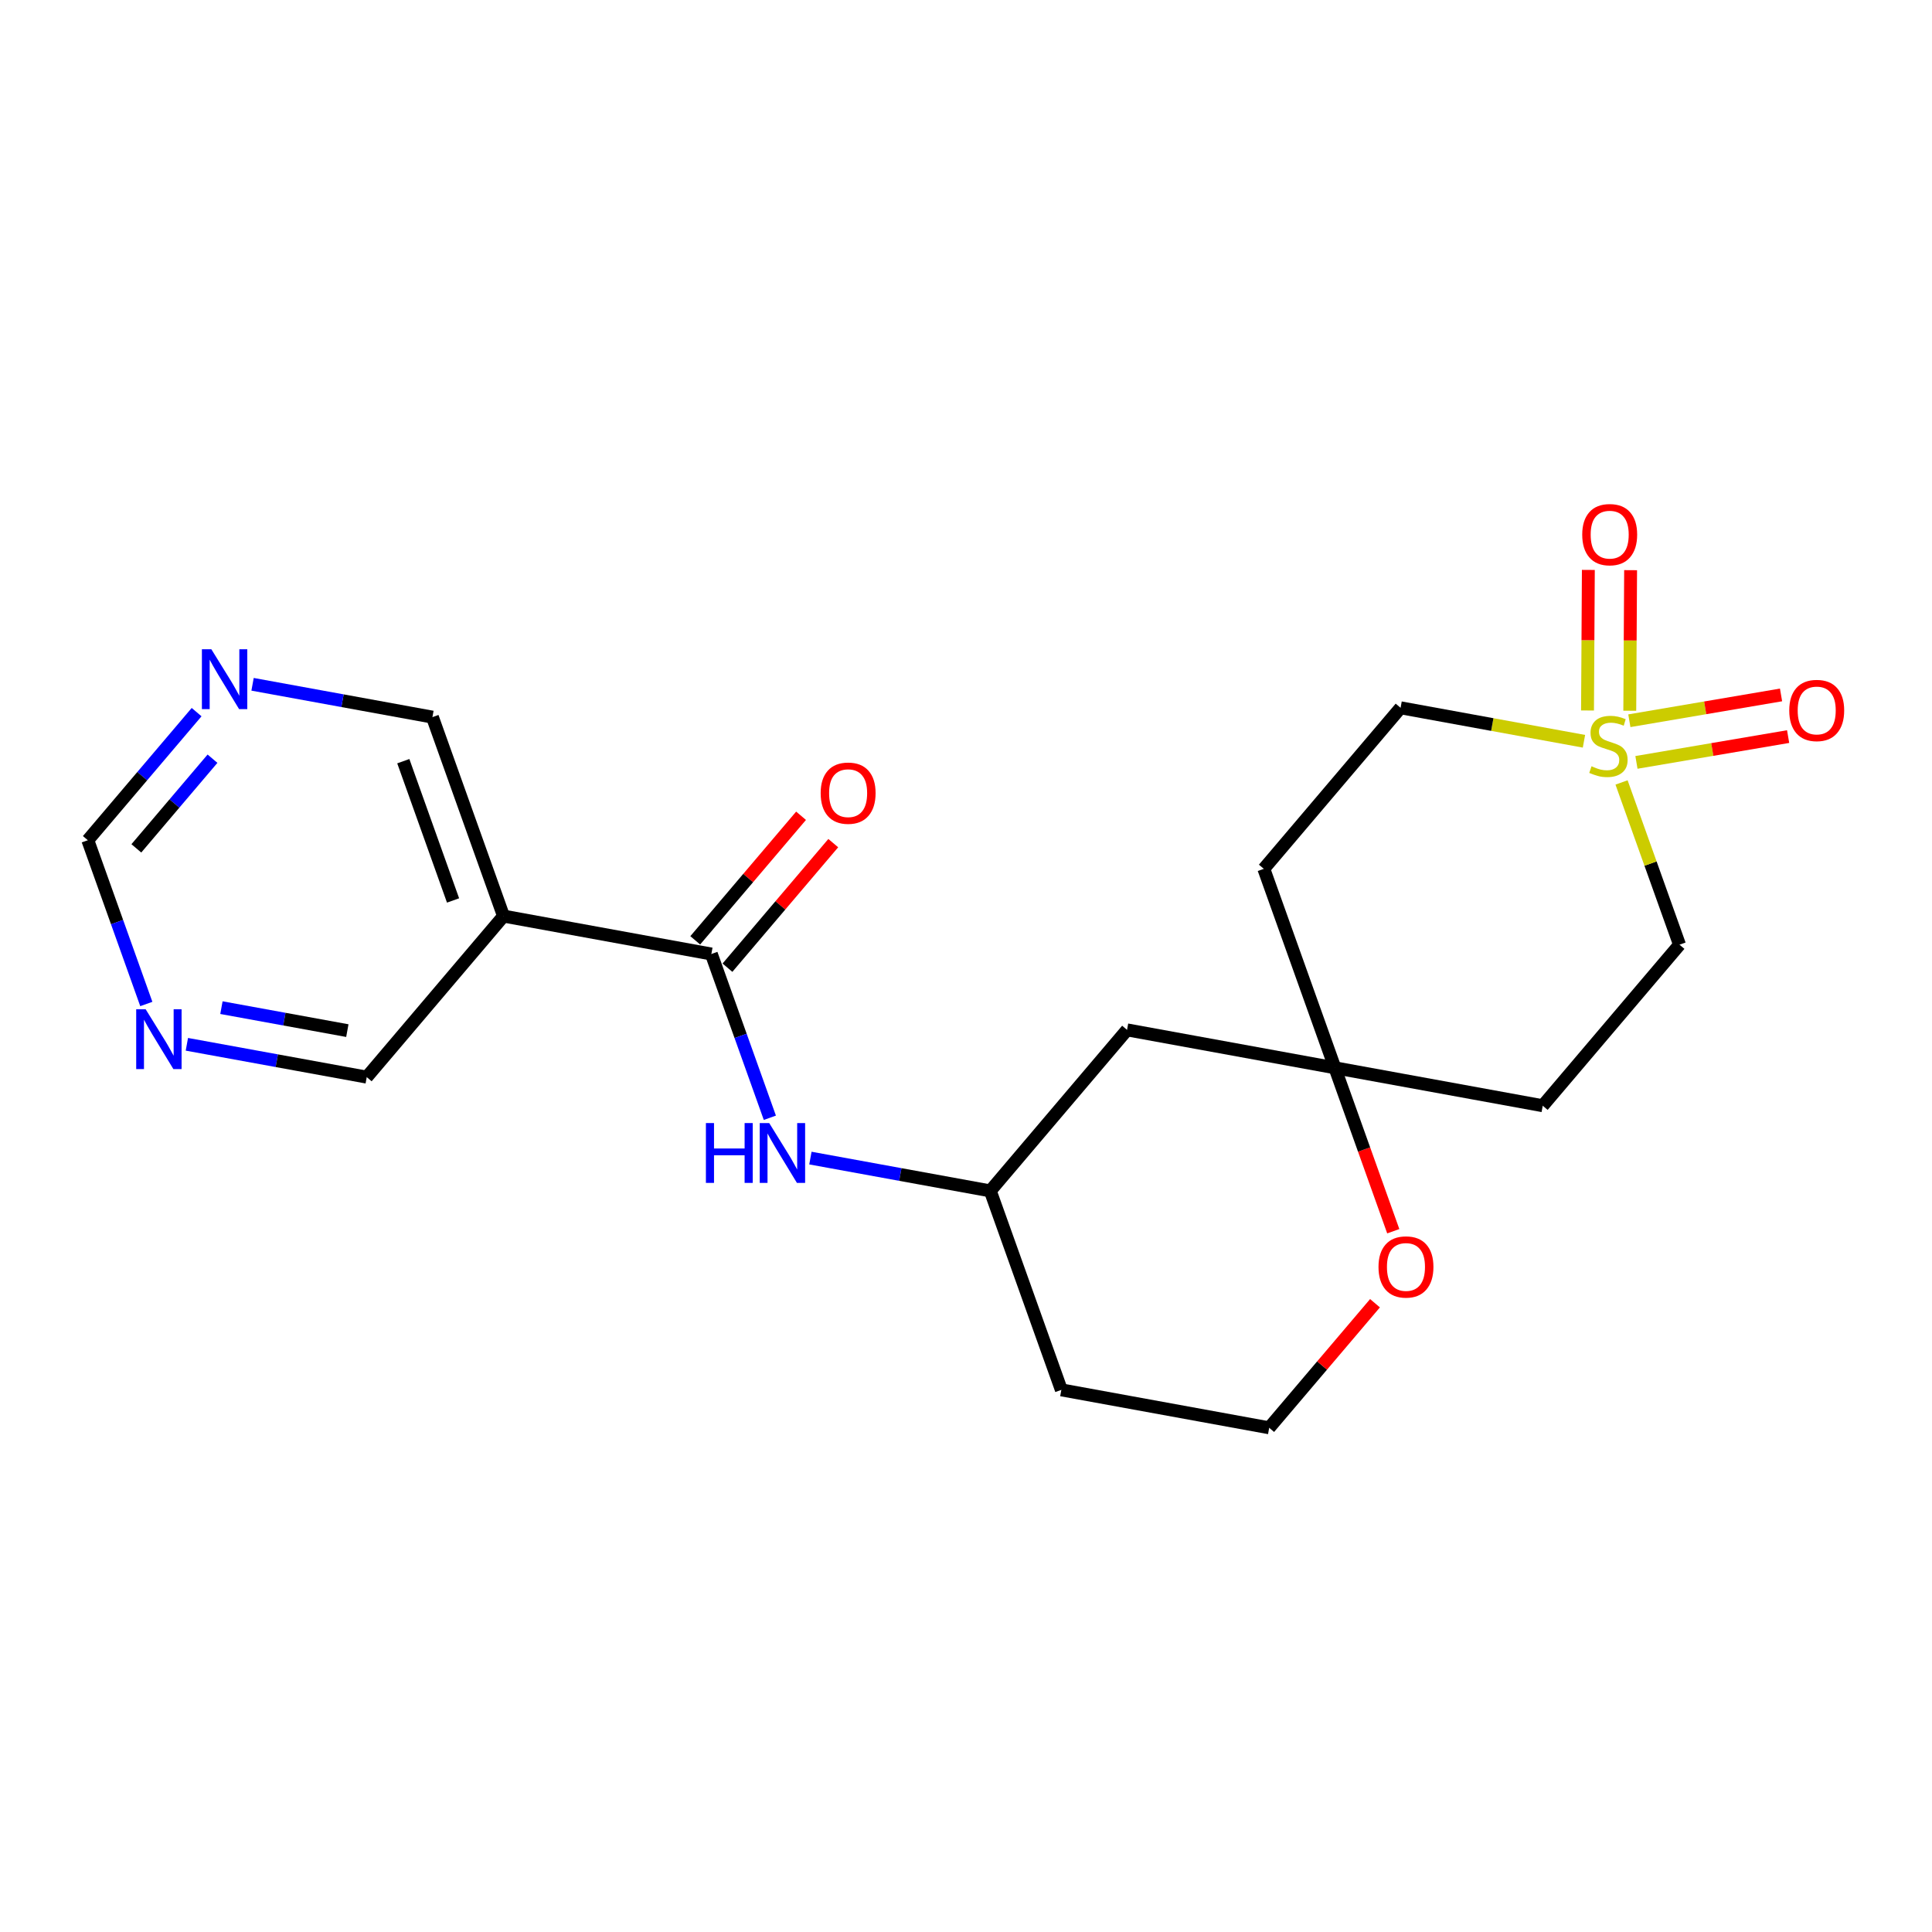 <?xml version='1.0' encoding='iso-8859-1'?>
<svg version='1.1' baseProfile='full'
              xmlns='http://www.w3.org/2000/svg'
                      xmlns:rdkit='http://www.rdkit.org/xml'
                      xmlns:xlink='http://www.w3.org/1999/xlink'
                  xml:space='preserve'
width='300px' height='300px' viewBox='0 0 300 300'>
<!-- END OF HEADER -->
<rect style='opacity:1.0;fill:#FFFFFF;stroke:none' width='300' height='300' x='0' y='0'> </rect>
<rect style='opacity:1.0;fill:#FFFFFF;stroke:none' width='300' height='300' x='0' y='0'> </rect>
<path class='bond-0 atom-0 atom-1' d='M 124.387,126.672 L 116.172,136.343' style='fill:none;fill-rule:evenodd;stroke:#FF0000;stroke-width:2.0px;stroke-linecap:butt;stroke-linejoin:miter;stroke-opacity:1' />
<path class='bond-0 atom-0 atom-1' d='M 116.172,136.343 L 107.958,146.015' style='fill:none;fill-rule:evenodd;stroke:#000000;stroke-width:2.0px;stroke-linecap:butt;stroke-linejoin:miter;stroke-opacity:1' />
<path class='bond-0 atom-0 atom-1' d='M 129.388,130.92 L 121.174,140.591' style='fill:none;fill-rule:evenodd;stroke:#FF0000;stroke-width:2.0px;stroke-linecap:butt;stroke-linejoin:miter;stroke-opacity:1' />
<path class='bond-0 atom-0 atom-1' d='M 121.174,140.591 L 112.959,150.262' style='fill:none;fill-rule:evenodd;stroke:#000000;stroke-width:2.0px;stroke-linecap:butt;stroke-linejoin:miter;stroke-opacity:1' />
<path class='bond-1 atom-1 atom-2' d='M 110.459,148.139 L 115.001,160.853' style='fill:none;fill-rule:evenodd;stroke:#000000;stroke-width:2.0px;stroke-linecap:butt;stroke-linejoin:miter;stroke-opacity:1' />
<path class='bond-1 atom-1 atom-2' d='M 115.001,160.853 L 119.543,173.568' style='fill:none;fill-rule:evenodd;stroke:#0000FF;stroke-width:2.0px;stroke-linecap:butt;stroke-linejoin:miter;stroke-opacity:1' />
<path class='bond-15 atom-1 atom-16' d='M 110.459,148.139 L 78.185,142.249' style='fill:none;fill-rule:evenodd;stroke:#000000;stroke-width:2.0px;stroke-linecap:butt;stroke-linejoin:miter;stroke-opacity:1' />
<path class='bond-2 atom-2 atom-3' d='M 125.839,179.826 L 139.804,182.375' style='fill:none;fill-rule:evenodd;stroke:#0000FF;stroke-width:2.0px;stroke-linecap:butt;stroke-linejoin:miter;stroke-opacity:1' />
<path class='bond-2 atom-2 atom-3' d='M 139.804,182.375 L 153.77,184.923' style='fill:none;fill-rule:evenodd;stroke:#000000;stroke-width:2.0px;stroke-linecap:butt;stroke-linejoin:miter;stroke-opacity:1' />
<path class='bond-3 atom-3 atom-4' d='M 153.77,184.923 L 164.806,215.818' style='fill:none;fill-rule:evenodd;stroke:#000000;stroke-width:2.0px;stroke-linecap:butt;stroke-linejoin:miter;stroke-opacity:1' />
<path class='bond-21 atom-15 atom-3' d='M 175.007,159.918 L 153.77,184.923' style='fill:none;fill-rule:evenodd;stroke:#000000;stroke-width:2.0px;stroke-linecap:butt;stroke-linejoin:miter;stroke-opacity:1' />
<path class='bond-4 atom-4 atom-5' d='M 164.806,215.818 L 197.08,221.708' style='fill:none;fill-rule:evenodd;stroke:#000000;stroke-width:2.0px;stroke-linecap:butt;stroke-linejoin:miter;stroke-opacity:1' />
<path class='bond-5 atom-5 atom-6' d='M 197.08,221.708 L 205.294,212.036' style='fill:none;fill-rule:evenodd;stroke:#000000;stroke-width:2.0px;stroke-linecap:butt;stroke-linejoin:miter;stroke-opacity:1' />
<path class='bond-5 atom-5 atom-6' d='M 205.294,212.036 L 213.509,202.365' style='fill:none;fill-rule:evenodd;stroke:#FF0000;stroke-width:2.0px;stroke-linecap:butt;stroke-linejoin:miter;stroke-opacity:1' />
<path class='bond-6 atom-6 atom-7' d='M 216.347,191.184 L 211.814,178.496' style='fill:none;fill-rule:evenodd;stroke:#FF0000;stroke-width:2.0px;stroke-linecap:butt;stroke-linejoin:miter;stroke-opacity:1' />
<path class='bond-6 atom-6 atom-7' d='M 211.814,178.496 L 207.281,165.807' style='fill:none;fill-rule:evenodd;stroke:#000000;stroke-width:2.0px;stroke-linecap:butt;stroke-linejoin:miter;stroke-opacity:1' />
<path class='bond-7 atom-7 atom-8' d='M 207.281,165.807 L 239.555,171.697' style='fill:none;fill-rule:evenodd;stroke:#000000;stroke-width:2.0px;stroke-linecap:butt;stroke-linejoin:miter;stroke-opacity:1' />
<path class='bond-14 atom-7 atom-15' d='M 207.281,165.807 L 175.007,159.918' style='fill:none;fill-rule:evenodd;stroke:#000000;stroke-width:2.0px;stroke-linecap:butt;stroke-linejoin:miter;stroke-opacity:1' />
<path class='bond-23 atom-14 atom-7' d='M 196.245,134.912 L 207.281,165.807' style='fill:none;fill-rule:evenodd;stroke:#000000;stroke-width:2.0px;stroke-linecap:butt;stroke-linejoin:miter;stroke-opacity:1' />
<path class='bond-8 atom-8 atom-9' d='M 239.555,171.697 L 260.793,146.692' style='fill:none;fill-rule:evenodd;stroke:#000000;stroke-width:2.0px;stroke-linecap:butt;stroke-linejoin:miter;stroke-opacity:1' />
<path class='bond-9 atom-9 atom-10' d='M 260.793,146.692 L 256.293,134.095' style='fill:none;fill-rule:evenodd;stroke:#000000;stroke-width:2.0px;stroke-linecap:butt;stroke-linejoin:miter;stroke-opacity:1' />
<path class='bond-9 atom-9 atom-10' d='M 256.293,134.095 L 251.793,121.498' style='fill:none;fill-rule:evenodd;stroke:#CCCC00;stroke-width:2.0px;stroke-linecap:butt;stroke-linejoin:miter;stroke-opacity:1' />
<path class='bond-10 atom-10 atom-11' d='M 253.07,110.364 L 253.135,99.45' style='fill:none;fill-rule:evenodd;stroke:#CCCC00;stroke-width:2.0px;stroke-linecap:butt;stroke-linejoin:miter;stroke-opacity:1' />
<path class='bond-10 atom-10 atom-11' d='M 253.135,99.45 L 253.2,88.536' style='fill:none;fill-rule:evenodd;stroke:#FF0000;stroke-width:2.0px;stroke-linecap:butt;stroke-linejoin:miter;stroke-opacity:1' />
<path class='bond-10 atom-10 atom-11' d='M 246.508,110.324 L 246.574,99.411' style='fill:none;fill-rule:evenodd;stroke:#CCCC00;stroke-width:2.0px;stroke-linecap:butt;stroke-linejoin:miter;stroke-opacity:1' />
<path class='bond-10 atom-10 atom-11' d='M 246.574,99.411 L 246.639,88.497' style='fill:none;fill-rule:evenodd;stroke:#FF0000;stroke-width:2.0px;stroke-linecap:butt;stroke-linejoin:miter;stroke-opacity:1' />
<path class='bond-11 atom-10 atom-12' d='M 254.106,118.384 L 265.883,116.38' style='fill:none;fill-rule:evenodd;stroke:#CCCC00;stroke-width:2.0px;stroke-linecap:butt;stroke-linejoin:miter;stroke-opacity:1' />
<path class='bond-11 atom-10 atom-12' d='M 265.883,116.38 L 277.66,114.376' style='fill:none;fill-rule:evenodd;stroke:#FF0000;stroke-width:2.0px;stroke-linecap:butt;stroke-linejoin:miter;stroke-opacity:1' />
<path class='bond-11 atom-10 atom-12' d='M 253.005,111.916 L 264.782,109.912' style='fill:none;fill-rule:evenodd;stroke:#CCCC00;stroke-width:2.0px;stroke-linecap:butt;stroke-linejoin:miter;stroke-opacity:1' />
<path class='bond-11 atom-10 atom-12' d='M 264.782,109.912 L 276.56,107.907' style='fill:none;fill-rule:evenodd;stroke:#FF0000;stroke-width:2.0px;stroke-linecap:butt;stroke-linejoin:miter;stroke-opacity:1' />
<path class='bond-12 atom-10 atom-13' d='M 245.957,115.103 L 231.72,112.505' style='fill:none;fill-rule:evenodd;stroke:#CCCC00;stroke-width:2.0px;stroke-linecap:butt;stroke-linejoin:miter;stroke-opacity:1' />
<path class='bond-12 atom-10 atom-13' d='M 231.72,112.505 L 217.482,109.907' style='fill:none;fill-rule:evenodd;stroke:#000000;stroke-width:2.0px;stroke-linecap:butt;stroke-linejoin:miter;stroke-opacity:1' />
<path class='bond-13 atom-13 atom-14' d='M 217.482,109.907 L 196.245,134.912' style='fill:none;fill-rule:evenodd;stroke:#000000;stroke-width:2.0px;stroke-linecap:butt;stroke-linejoin:miter;stroke-opacity:1' />
<path class='bond-16 atom-16 atom-17' d='M 78.185,142.249 L 67.148,111.354' style='fill:none;fill-rule:evenodd;stroke:#000000;stroke-width:2.0px;stroke-linecap:butt;stroke-linejoin:miter;stroke-opacity:1' />
<path class='bond-16 atom-16 atom-17' d='M 70.35,139.822 L 62.625,118.196' style='fill:none;fill-rule:evenodd;stroke:#000000;stroke-width:2.0px;stroke-linecap:butt;stroke-linejoin:miter;stroke-opacity:1' />
<path class='bond-22 atom-21 atom-16' d='M 56.947,167.255 L 78.185,142.249' style='fill:none;fill-rule:evenodd;stroke:#000000;stroke-width:2.0px;stroke-linecap:butt;stroke-linejoin:miter;stroke-opacity:1' />
<path class='bond-17 atom-17 atom-18' d='M 67.148,111.354 L 53.183,108.806' style='fill:none;fill-rule:evenodd;stroke:#000000;stroke-width:2.0px;stroke-linecap:butt;stroke-linejoin:miter;stroke-opacity:1' />
<path class='bond-17 atom-17 atom-18' d='M 53.183,108.806 L 39.218,106.257' style='fill:none;fill-rule:evenodd;stroke:#0000FF;stroke-width:2.0px;stroke-linecap:butt;stroke-linejoin:miter;stroke-opacity:1' />
<path class='bond-18 atom-18 atom-19' d='M 30.53,110.579 L 22.083,120.524' style='fill:none;fill-rule:evenodd;stroke:#0000FF;stroke-width:2.0px;stroke-linecap:butt;stroke-linejoin:miter;stroke-opacity:1' />
<path class='bond-18 atom-18 atom-19' d='M 22.083,120.524 L 13.636,130.47' style='fill:none;fill-rule:evenodd;stroke:#000000;stroke-width:2.0px;stroke-linecap:butt;stroke-linejoin:miter;stroke-opacity:1' />
<path class='bond-18 atom-18 atom-19' d='M 32.997,117.81 L 27.084,124.772' style='fill:none;fill-rule:evenodd;stroke:#0000FF;stroke-width:2.0px;stroke-linecap:butt;stroke-linejoin:miter;stroke-opacity:1' />
<path class='bond-18 atom-18 atom-19' d='M 27.084,124.772 L 21.172,131.734' style='fill:none;fill-rule:evenodd;stroke:#000000;stroke-width:2.0px;stroke-linecap:butt;stroke-linejoin:miter;stroke-opacity:1' />
<path class='bond-19 atom-19 atom-20' d='M 13.636,130.47 L 18.178,143.185' style='fill:none;fill-rule:evenodd;stroke:#000000;stroke-width:2.0px;stroke-linecap:butt;stroke-linejoin:miter;stroke-opacity:1' />
<path class='bond-19 atom-19 atom-20' d='M 18.178,143.185 L 22.72,155.899' style='fill:none;fill-rule:evenodd;stroke:#0000FF;stroke-width:2.0px;stroke-linecap:butt;stroke-linejoin:miter;stroke-opacity:1' />
<path class='bond-20 atom-20 atom-21' d='M 29.017,162.158 L 42.982,164.706' style='fill:none;fill-rule:evenodd;stroke:#0000FF;stroke-width:2.0px;stroke-linecap:butt;stroke-linejoin:miter;stroke-opacity:1' />
<path class='bond-20 atom-20 atom-21' d='M 42.982,164.706 L 56.947,167.255' style='fill:none;fill-rule:evenodd;stroke:#000000;stroke-width:2.0px;stroke-linecap:butt;stroke-linejoin:miter;stroke-opacity:1' />
<path class='bond-20 atom-20 atom-21' d='M 34.384,156.467 L 44.16,158.251' style='fill:none;fill-rule:evenodd;stroke:#0000FF;stroke-width:2.0px;stroke-linecap:butt;stroke-linejoin:miter;stroke-opacity:1' />
<path class='bond-20 atom-20 atom-21' d='M 44.16,158.251 L 53.935,160.035' style='fill:none;fill-rule:evenodd;stroke:#000000;stroke-width:2.0px;stroke-linecap:butt;stroke-linejoin:miter;stroke-opacity:1' />
<path  class='atom-0' d='M 127.432 123.159
Q 127.432 120.929, 128.534 119.682
Q 129.636 118.435, 131.696 118.435
Q 133.757 118.435, 134.859 119.682
Q 135.961 120.929, 135.961 123.159
Q 135.961 125.417, 134.846 126.703
Q 133.731 127.976, 131.696 127.976
Q 129.649 127.976, 128.534 126.703
Q 127.432 125.43, 127.432 123.159
M 131.696 126.926
Q 133.114 126.926, 133.875 125.981
Q 134.649 125.023, 134.649 123.159
Q 134.649 121.335, 133.875 120.417
Q 133.114 119.485, 131.696 119.485
Q 130.279 119.485, 129.505 120.404
Q 128.744 121.322, 128.744 123.159
Q 128.744 125.036, 129.505 125.981
Q 130.279 126.926, 131.696 126.926
' fill='#FF0000'/>
<path  class='atom-2' d='M 109.613 174.388
L 110.872 174.388
L 110.872 178.338
L 115.623 178.338
L 115.623 174.388
L 116.883 174.388
L 116.883 183.679
L 115.623 183.679
L 115.623 179.388
L 110.872 179.388
L 110.872 183.679
L 109.613 183.679
L 109.613 174.388
' fill='#0000FF'/>
<path  class='atom-2' d='M 119.442 174.388
L 122.486 179.309
Q 122.788 179.795, 123.274 180.674
Q 123.759 181.553, 123.785 181.606
L 123.785 174.388
L 125.019 174.388
L 125.019 183.679
L 123.746 183.679
L 120.478 178.299
Q 120.098 177.669, 119.691 176.947
Q 119.297 176.225, 119.179 176.002
L 119.179 183.679
L 117.972 183.679
L 117.972 174.388
L 119.442 174.388
' fill='#0000FF'/>
<path  class='atom-6' d='M 214.053 196.729
Q 214.053 194.498, 215.155 193.251
Q 216.258 192.005, 218.318 192.005
Q 220.378 192.005, 221.48 193.251
Q 222.583 194.498, 222.583 196.729
Q 222.583 198.986, 221.467 200.272
Q 220.352 201.545, 218.318 201.545
Q 216.271 201.545, 215.155 200.272
Q 214.053 198.999, 214.053 196.729
M 218.318 200.495
Q 219.735 200.495, 220.496 199.55
Q 221.271 198.592, 221.271 196.729
Q 221.271 194.905, 220.496 193.986
Q 219.735 193.054, 218.318 193.054
Q 216.901 193.054, 216.126 193.973
Q 215.365 194.892, 215.365 196.729
Q 215.365 198.605, 216.126 199.55
Q 216.901 200.495, 218.318 200.495
' fill='#FF0000'/>
<path  class='atom-10' d='M 247.132 118.985
Q 247.237 119.025, 247.67 119.209
Q 248.103 119.392, 248.576 119.51
Q 249.061 119.615, 249.533 119.615
Q 250.413 119.615, 250.924 119.195
Q 251.436 118.762, 251.436 118.014
Q 251.436 117.503, 251.174 117.188
Q 250.924 116.873, 250.531 116.702
Q 250.137 116.531, 249.481 116.335
Q 248.654 116.085, 248.156 115.849
Q 247.67 115.613, 247.316 115.114
Q 246.975 114.616, 246.975 113.776
Q 246.975 112.608, 247.762 111.886
Q 248.562 111.164, 250.137 111.164
Q 251.213 111.164, 252.434 111.676
L 252.132 112.686
Q 251.016 112.227, 250.176 112.227
Q 249.271 112.227, 248.772 112.608
Q 248.274 112.975, 248.287 113.618
Q 248.287 114.117, 248.536 114.419
Q 248.799 114.721, 249.166 114.891
Q 249.547 115.062, 250.176 115.259
Q 251.016 115.521, 251.515 115.783
Q 252.014 116.046, 252.368 116.584
Q 252.735 117.109, 252.735 118.014
Q 252.735 119.3, 251.869 119.996
Q 251.016 120.678, 249.586 120.678
Q 248.759 120.678, 248.129 120.495
Q 247.513 120.324, 246.778 120.022
L 247.132 118.985
' fill='#CCCC00'/>
<path  class='atom-11' d='M 245.687 83.016
Q 245.687 80.785, 246.79 79.539
Q 247.892 78.292, 249.952 78.292
Q 252.013 78.292, 253.115 79.539
Q 254.217 80.785, 254.217 83.016
Q 254.217 85.273, 253.102 86.559
Q 251.986 87.832, 249.952 87.832
Q 247.905 87.832, 246.79 86.559
Q 245.687 85.287, 245.687 83.016
M 249.952 86.782
Q 251.37 86.782, 252.131 85.838
Q 252.905 84.88, 252.905 83.016
Q 252.905 81.192, 252.131 80.274
Q 251.37 79.342, 249.952 79.342
Q 248.535 79.342, 247.761 80.26
Q 247 81.179, 247 83.016
Q 247 84.893, 247.761 85.838
Q 248.535 86.782, 249.952 86.782
' fill='#FF0000'/>
<path  class='atom-12' d='M 277.834 110.319
Q 277.834 108.088, 278.936 106.841
Q 280.038 105.595, 282.099 105.595
Q 284.159 105.595, 285.261 106.841
Q 286.364 108.088, 286.364 110.319
Q 286.364 112.576, 285.248 113.862
Q 284.133 115.135, 282.099 115.135
Q 280.052 115.135, 278.936 113.862
Q 277.834 112.589, 277.834 110.319
M 282.099 114.085
Q 283.516 114.085, 284.277 113.14
Q 285.051 112.182, 285.051 110.319
Q 285.051 108.495, 284.277 107.576
Q 283.516 106.644, 282.099 106.644
Q 280.681 106.644, 279.907 107.563
Q 279.146 108.482, 279.146 110.319
Q 279.146 112.195, 279.907 113.14
Q 280.681 114.085, 282.099 114.085
' fill='#FF0000'/>
<path  class='atom-18' d='M 32.82 100.819
L 35.865 105.74
Q 36.167 106.226, 36.652 107.105
Q 37.138 107.984, 37.164 108.037
L 37.164 100.819
L 38.398 100.819
L 38.398 110.11
L 37.125 110.11
L 33.857 104.73
Q 33.476 104.1, 33.07 103.378
Q 32.676 102.656, 32.558 102.433
L 32.558 110.11
L 31.351 110.11
L 31.351 100.819
L 32.82 100.819
' fill='#0000FF'/>
<path  class='atom-20' d='M 22.619 156.719
L 25.664 161.641
Q 25.965 162.126, 26.451 163.005
Q 26.937 163.885, 26.963 163.937
L 26.963 156.719
L 28.196 156.719
L 28.196 166.01
L 26.924 166.01
L 23.656 160.63
Q 23.275 160, 22.869 159.278
Q 22.475 158.557, 22.357 158.334
L 22.357 166.01
L 21.149 166.01
L 21.149 156.719
L 22.619 156.719
' fill='#0000FF'/>
</svg>
